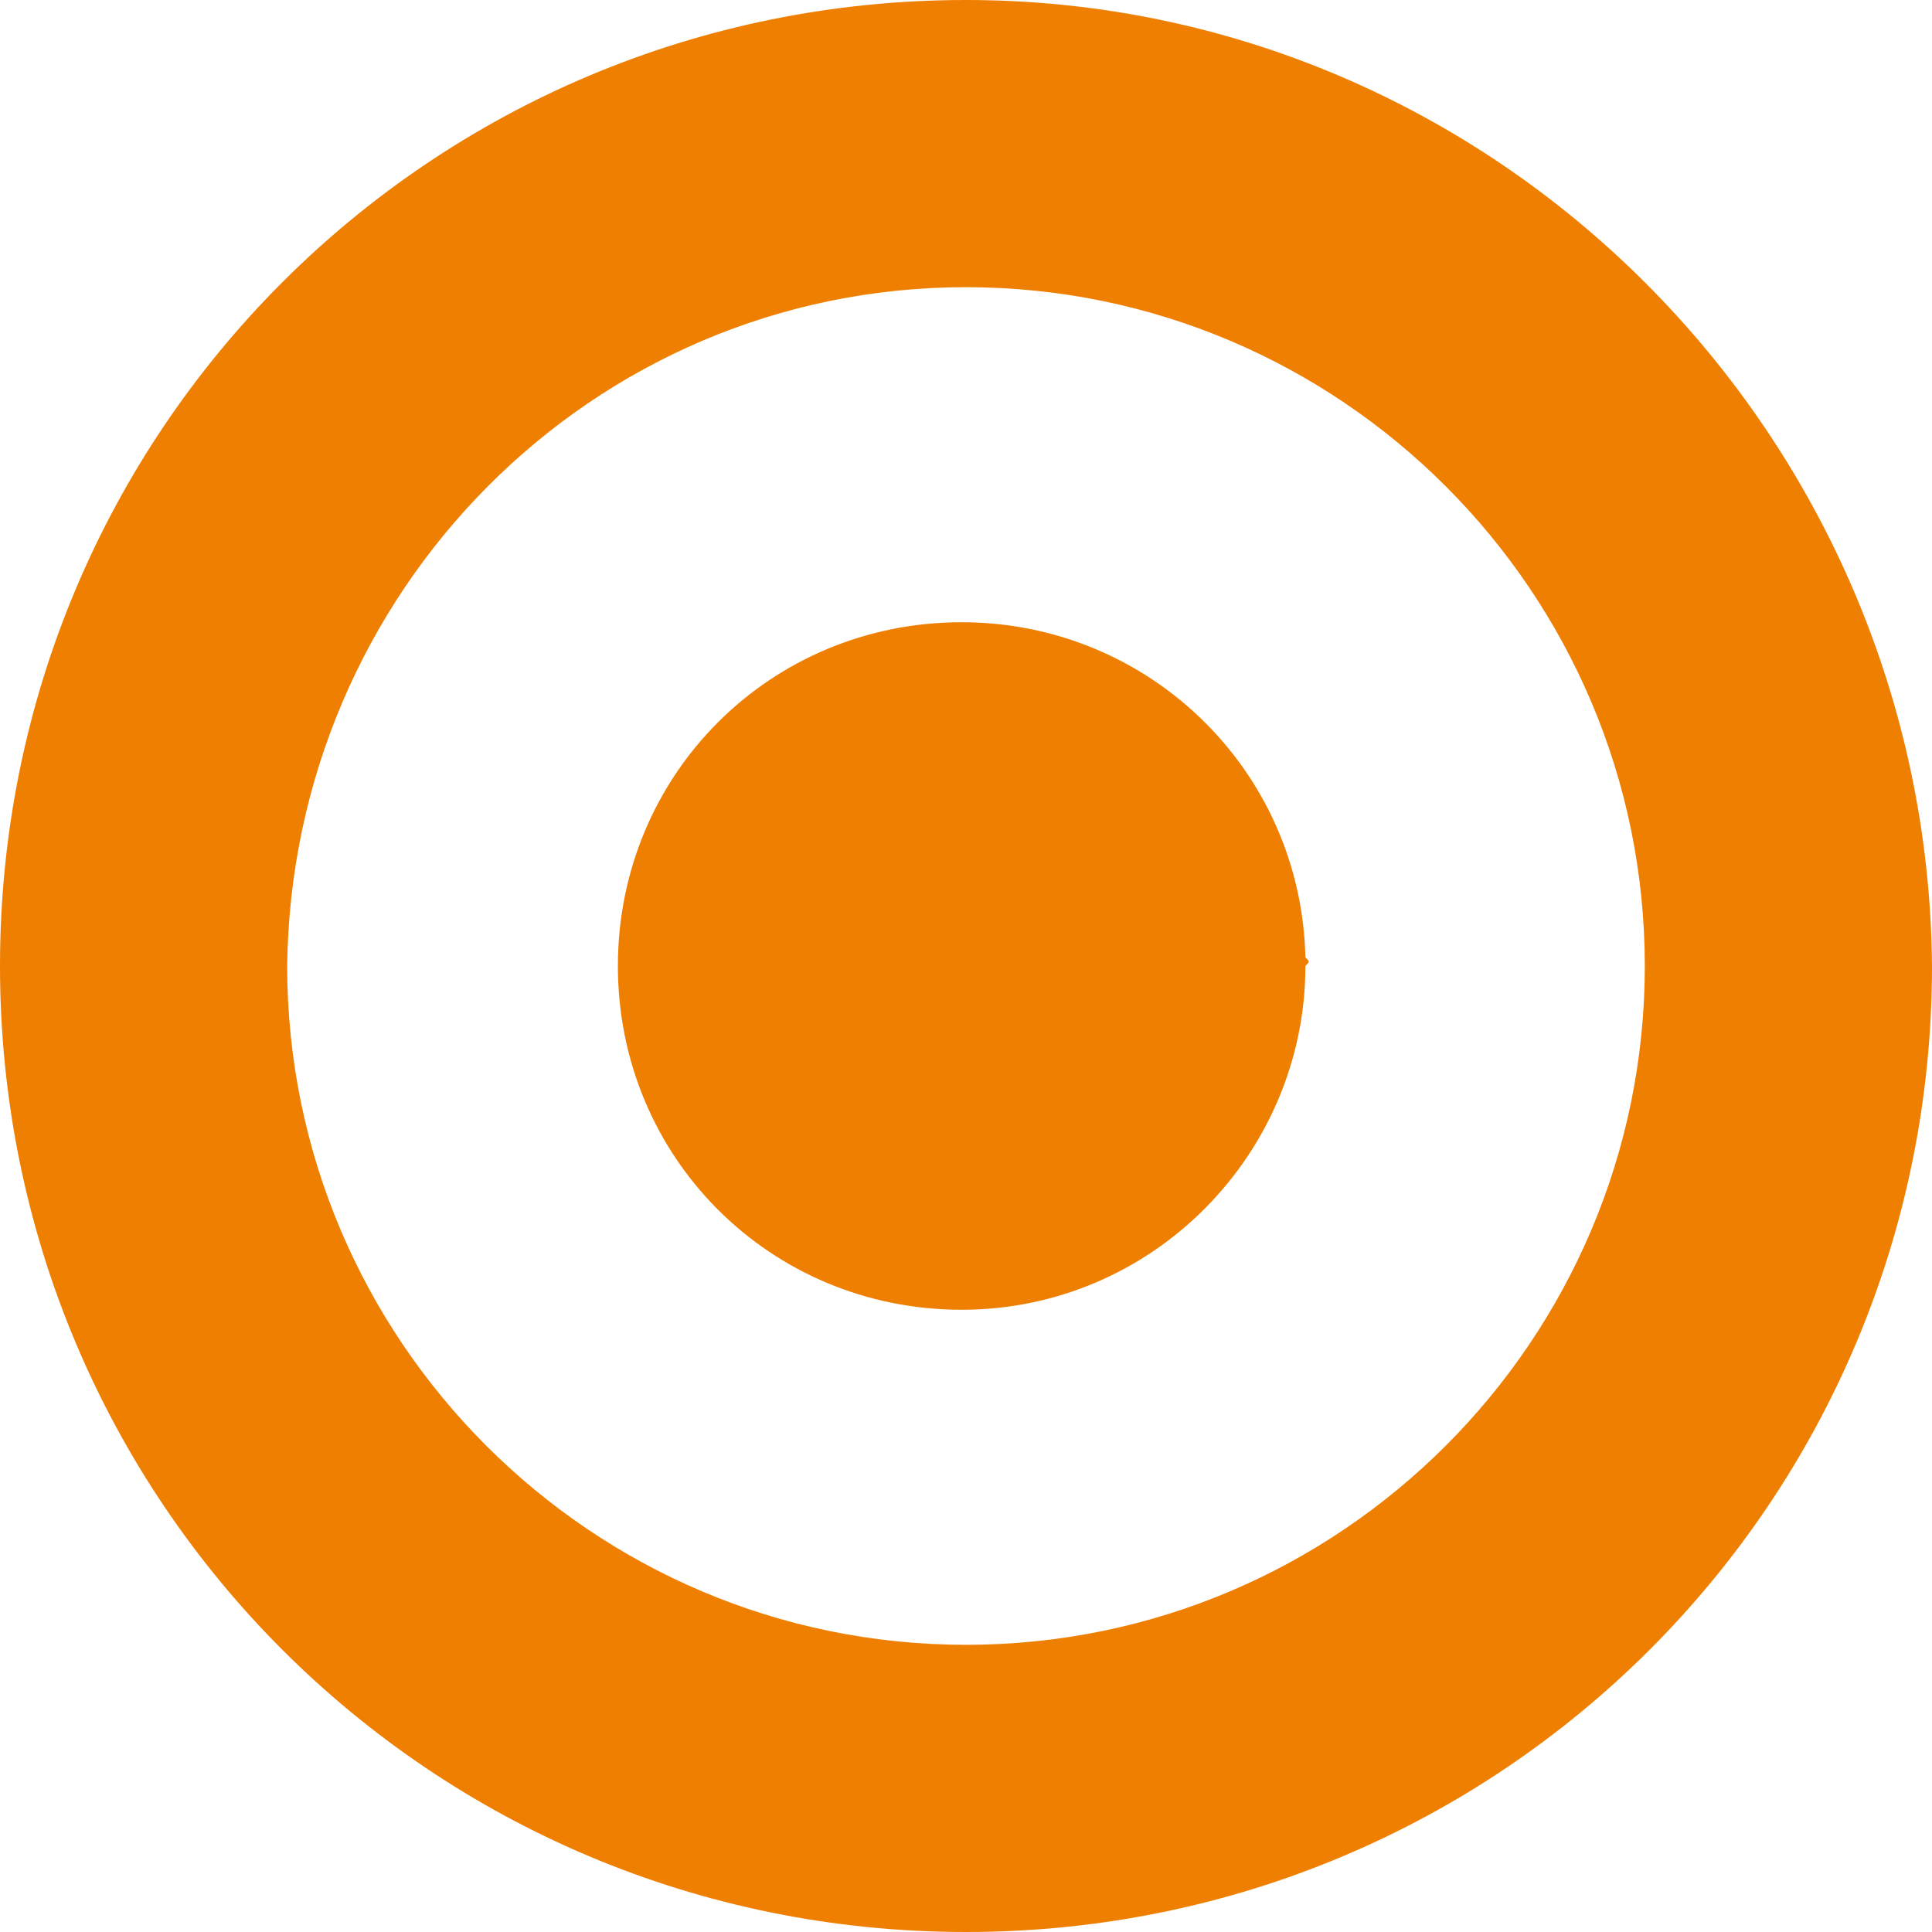 <?xml version="1.0" encoding="utf-8"?>
<!-- Generator: Adobe Illustrator 22.0.1, SVG Export Plug-In . SVG Version: 6.00 Build 0)  -->
<svg version="1.1" id="Ebene_1" xmlns="http://www.w3.org/2000/svg" xmlns:xlink="http://www.w3.org/1999/xlink" x="0px" y="0px"
	 viewBox="0 0 44.4 44.4" style="enable-background:new 0 0 44.4 44.4;" xml:space="preserve">
<style type="text/css">
	.st0{fill:#EF7F01;}
</style>
<title>punkt</title>
<g id="Ebene_2_1_">
	<g id="Ebene_1-2">
		<path class="st0" d="M44.4,22.2c0,12.3-9.9,22.2-22.2,22.2C9.9,44.4,0,34.5,0,22.2S9.9,0,22.2,0c0,0,0,0,0,0
			C34.4,0,44.3,10,44.4,22.2z M6.6,22.2c0,8.6,7,15.6,15.6,15.6c8.6,0,15.6-7,15.6-15.6c0-8.6-7-15.6-15.6-15.6
			C13.6,6.6,6.7,13.6,6.6,22.2z M30,22.2c0,4.3-3.5,7.9-7.9,7.9s-7.9-3.5-7.9-7.9s3.5-7.9,7.9-7.9c0,0,0,0,0,0
			c4.3,0,7.8,3.4,7.9,7.7C30.1,22.1,30.1,22.1,30,22.2z"/>
	</g>
</g>
</svg>
